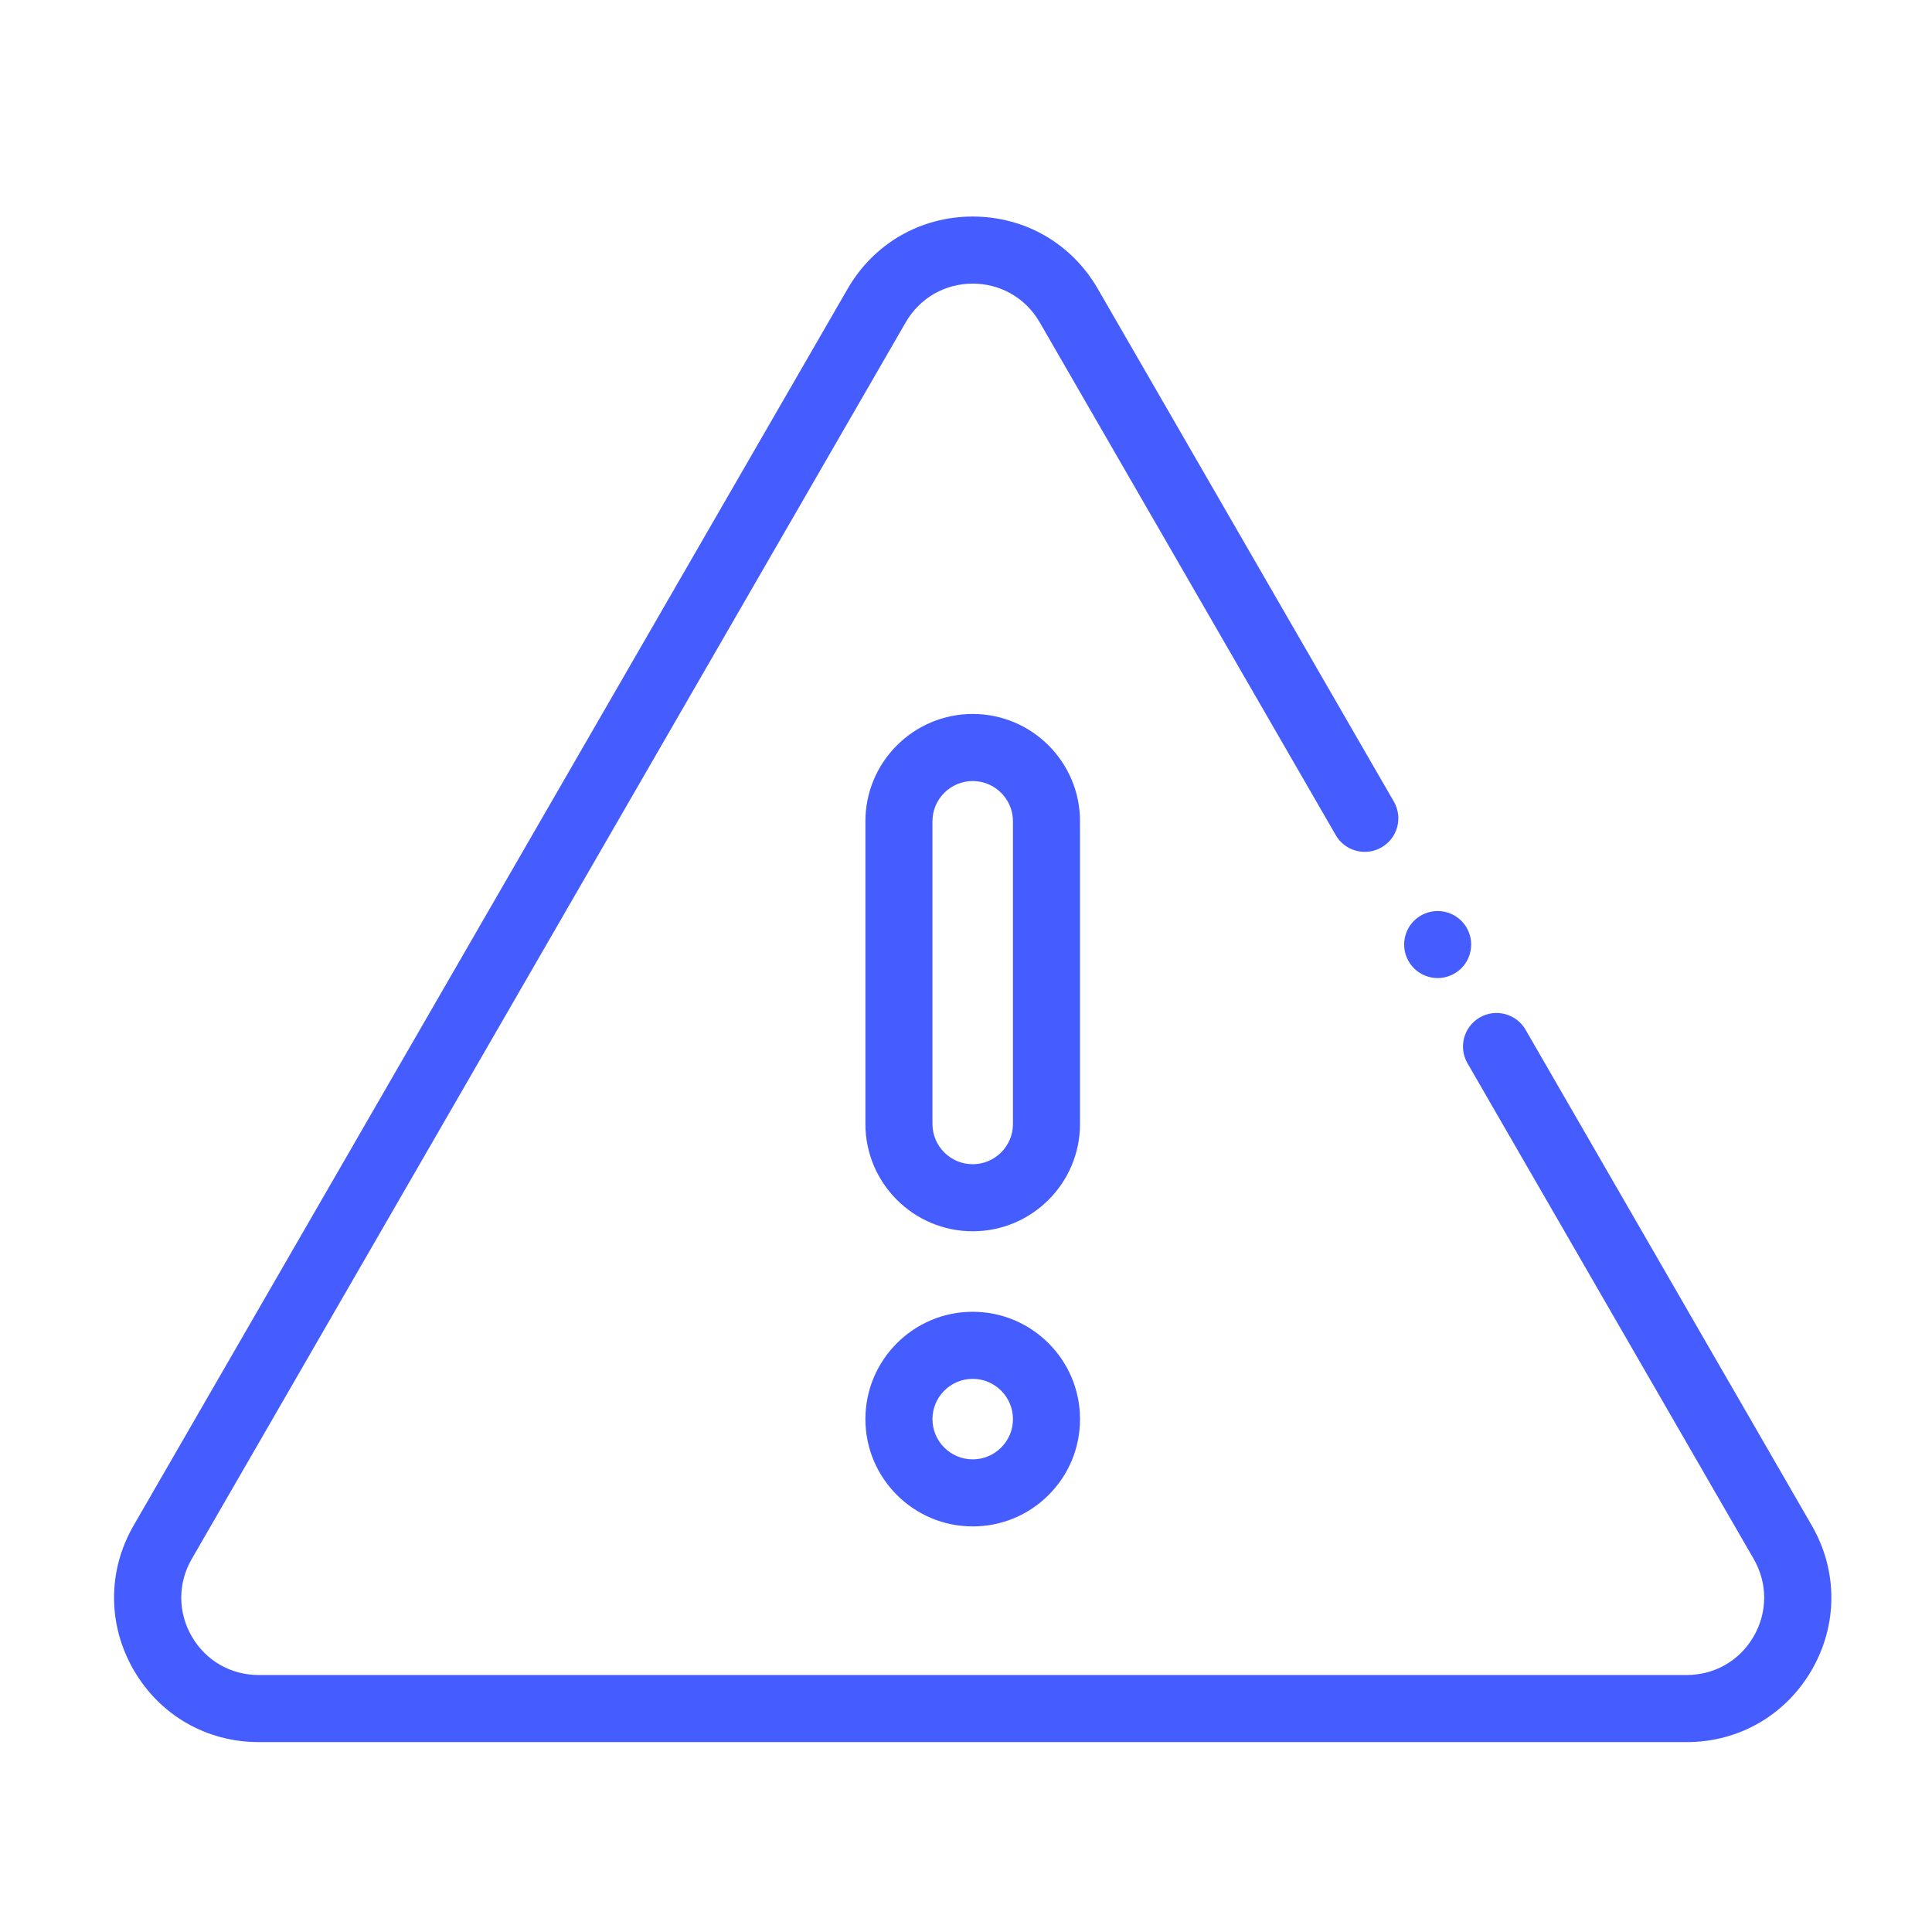 <svg width="72" height="72" viewBox="0 0 72 72" fill="none" xmlns="http://www.w3.org/2000/svg">
<path d="M53.577 36.45C53.248 36.45 52.926 36.316 52.694 36.084C52.461 35.851 52.328 35.529 52.328 35.2C52.328 34.871 52.461 34.549 52.694 34.317C52.926 34.084 53.248 33.951 53.577 33.951C53.906 33.951 54.228 34.084 54.461 34.317C54.693 34.549 54.827 34.871 54.827 35.2C54.827 35.529 54.693 35.851 54.461 36.084C54.228 36.316 53.906 36.45 53.577 36.45Z" fill="#455CFF"/>
<path d="M62.86 64.923H9.64C7.694 64.923 5.952 63.917 4.979 62.232C4.007 60.547 4.007 58.535 4.979 56.851L31.59 10.761C32.562 9.076 34.305 8.07 36.25 8.07C38.195 8.07 39.938 9.076 40.91 10.761L51.944 29.872C52.29 30.47 52.084 31.234 51.487 31.579C50.889 31.924 50.124 31.72 49.779 31.122L38.746 12.011C38.225 11.109 37.291 10.57 36.25 10.57C35.209 10.57 34.275 11.109 33.754 12.011L7.145 58.1C6.624 59.003 6.624 60.08 7.145 60.982C7.665 61.885 8.598 62.423 9.64 62.423H62.86C63.902 62.423 64.835 61.885 65.356 60.982C65.876 60.08 65.876 59.003 65.356 58.1L54.689 39.625C54.344 39.028 54.549 38.264 55.147 37.918C55.744 37.573 56.509 37.778 56.854 38.376L67.52 56.851C68.493 58.535 68.493 60.547 67.52 62.232C66.547 63.917 64.806 64.923 62.86 64.923Z" fill="#455CFF"/>
<path d="M36.25 45.886C34.044 45.886 32.251 44.092 32.251 41.887V30.606C32.251 28.401 34.044 26.607 36.25 26.607C38.456 26.607 40.249 28.401 40.249 30.606V41.887C40.249 44.092 38.456 45.886 36.25 45.886ZM36.25 29.107C35.423 29.107 34.75 29.78 34.75 30.606V41.887C34.75 42.714 35.423 43.387 36.25 43.387C37.077 43.387 37.75 42.714 37.75 41.887V30.606C37.75 29.78 37.077 29.107 36.25 29.107Z" fill="#455CFF"/>
<path d="M36.25 56.885C34.044 56.885 32.251 55.091 32.251 52.886C32.251 50.68 34.044 48.886 36.25 48.886C38.456 48.886 40.249 50.68 40.249 52.886C40.249 53.954 39.834 54.958 39.078 55.714C38.323 56.469 37.318 56.885 36.25 56.885ZM36.25 51.386C35.423 51.386 34.75 52.059 34.75 52.886C34.75 53.713 35.423 54.386 36.25 54.386C36.65 54.386 37.027 54.229 37.31 53.946C37.594 53.663 37.75 53.286 37.75 52.886C37.75 52.059 37.077 51.386 36.25 51.386Z" fill="#455CFF"/>
</svg>
